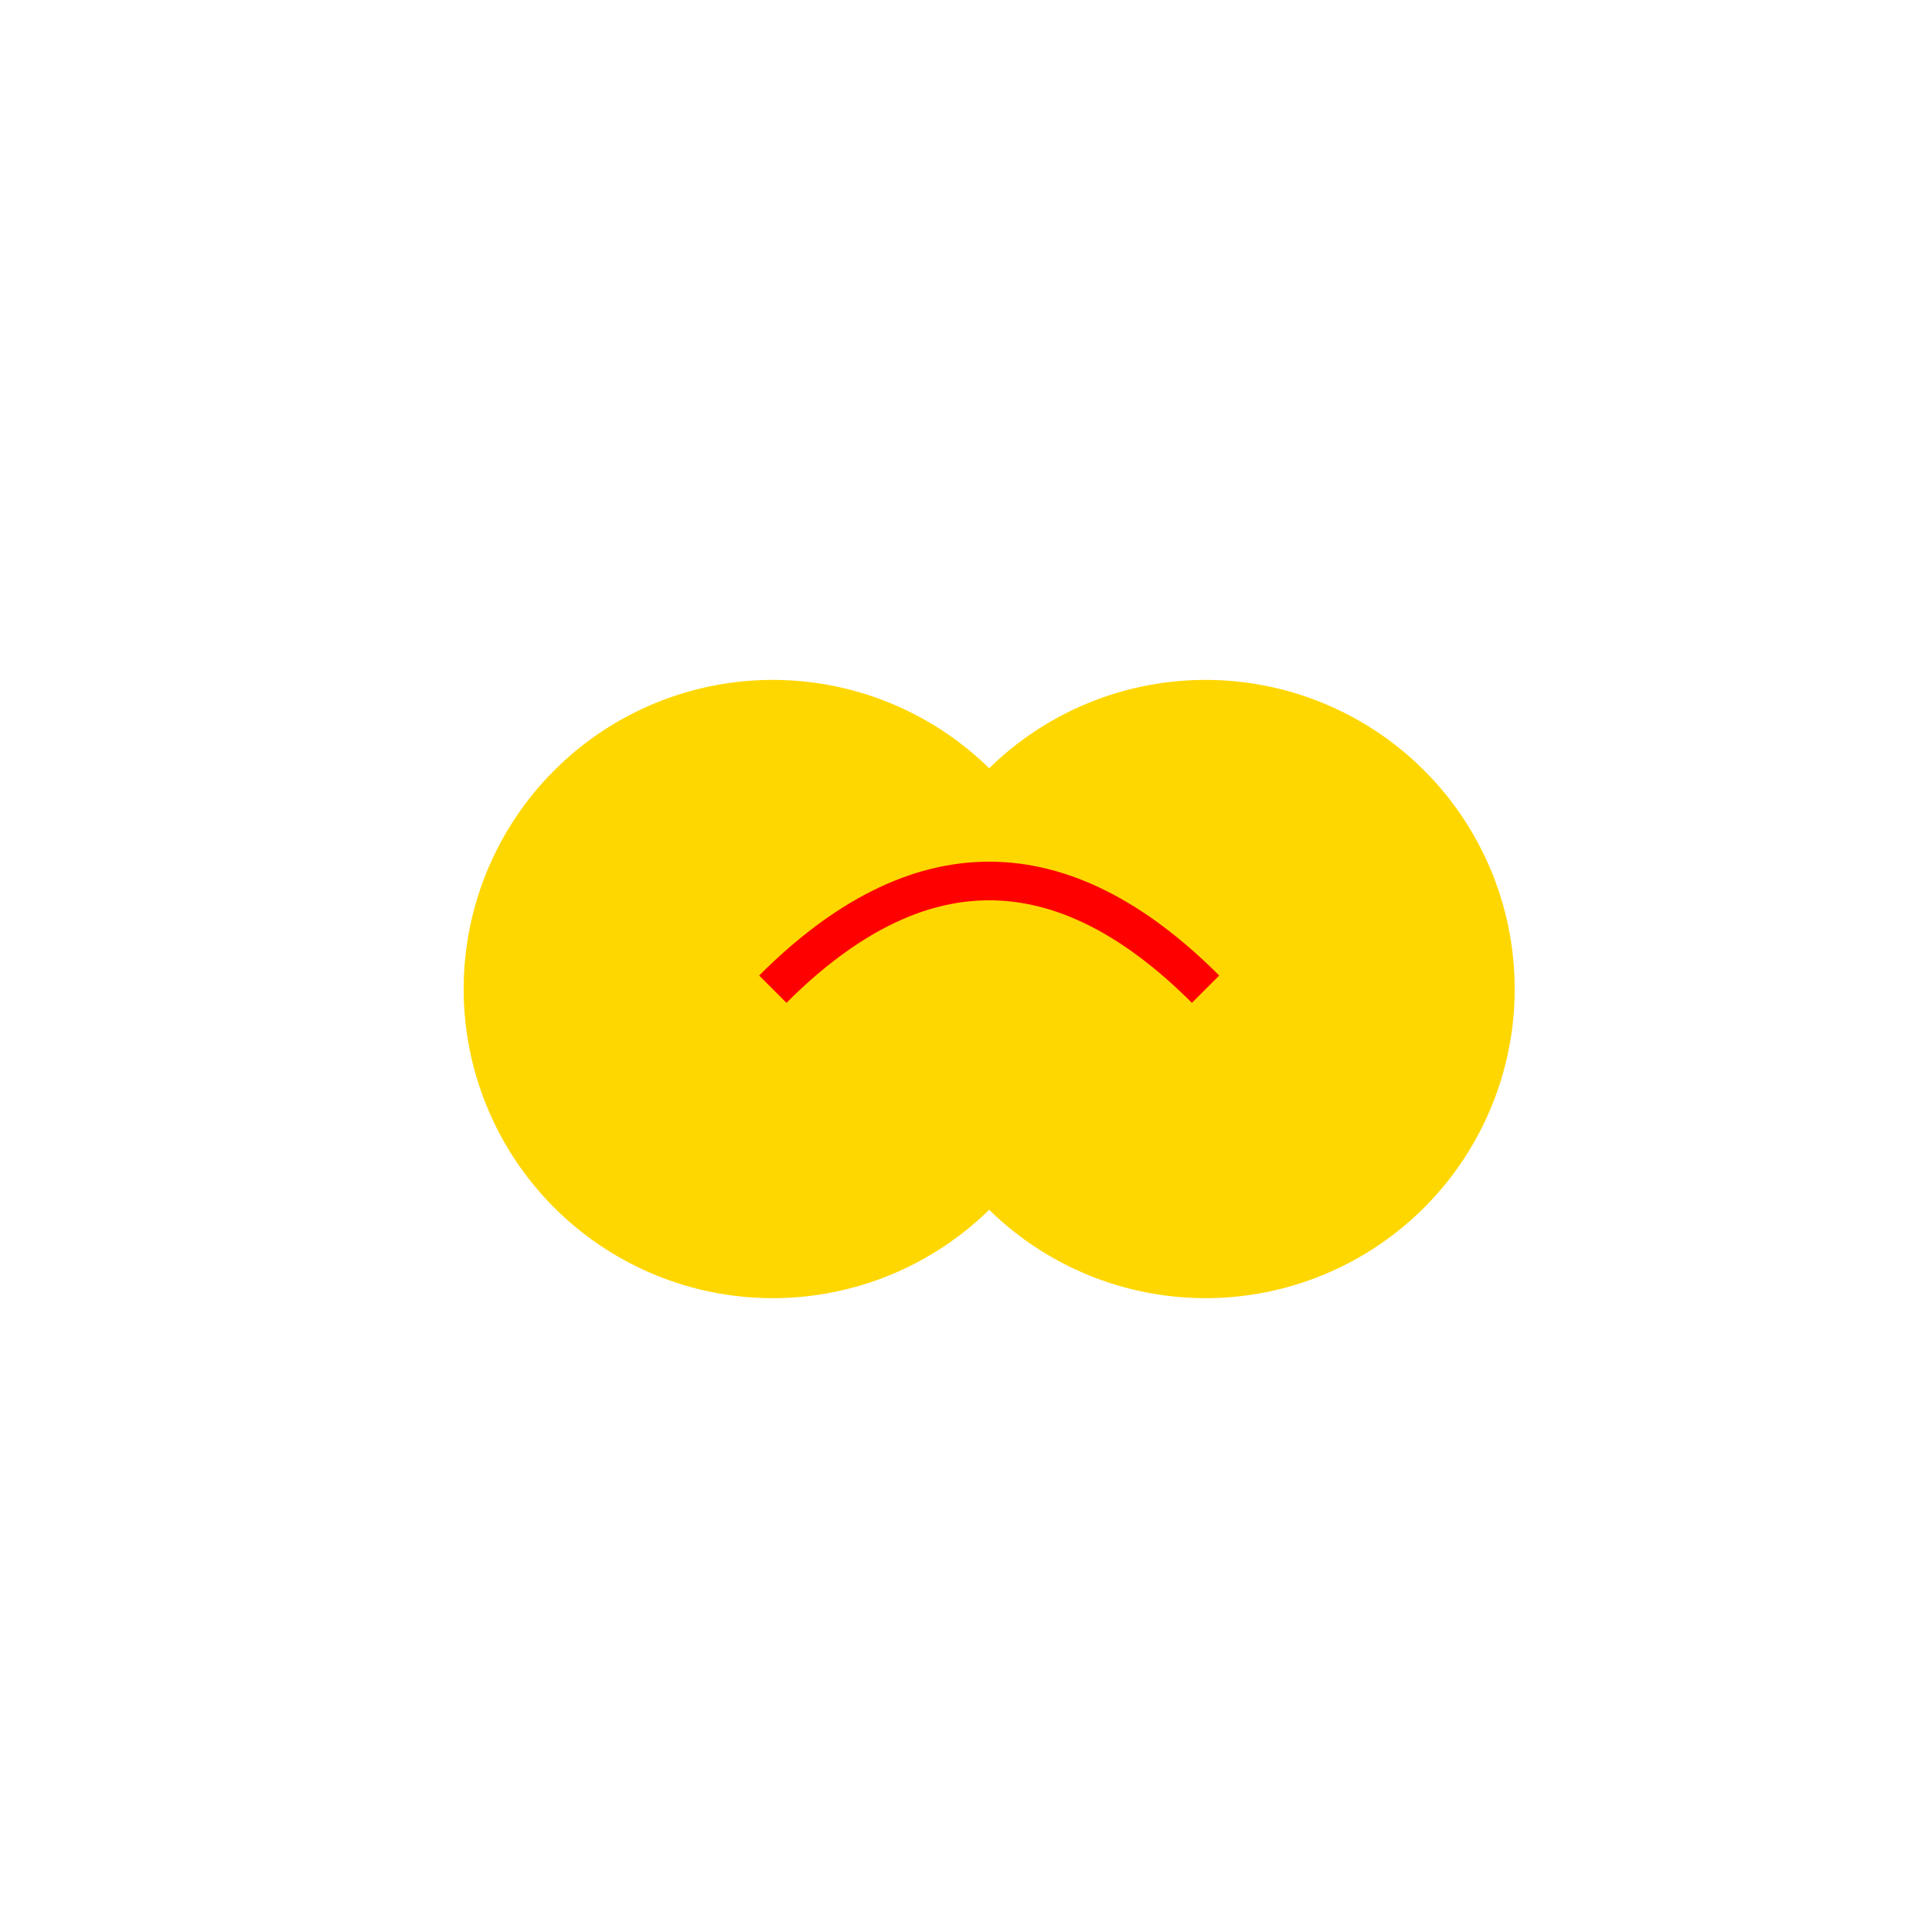 <!--

Generated by DrawGPT.
Free, open source, AI generated images in SVG, PNG, and HTML Canvas format.
https://drawgpt.ai

Created: 2024-02-11T09:32:16.463Z
Link: https://drawgpt.ai/prompt/162727/

-->
<svg xmlns="http://www.w3.org/2000/svg" xmlns:xlink="http://www.w3.org/1999/xlink" width="500" height="500"><defs/><g><path fill="#ffd700" stroke="none" paint-order="stroke fill markers" d=" M 280 256 A 80 80 0 1 1 280 255.92"/><path fill="#ffd700" stroke="none" paint-order="stroke fill markers" d=" M 392 256 A 80 80 0 1 1 392 255.92"/><path fill="none" stroke="#ff0000" paint-order="fill stroke markers" d=" M 200 256 Q 256 200 312 256" stroke-miterlimit="10" stroke-width="10" stroke-dasharray=""/></g></svg>